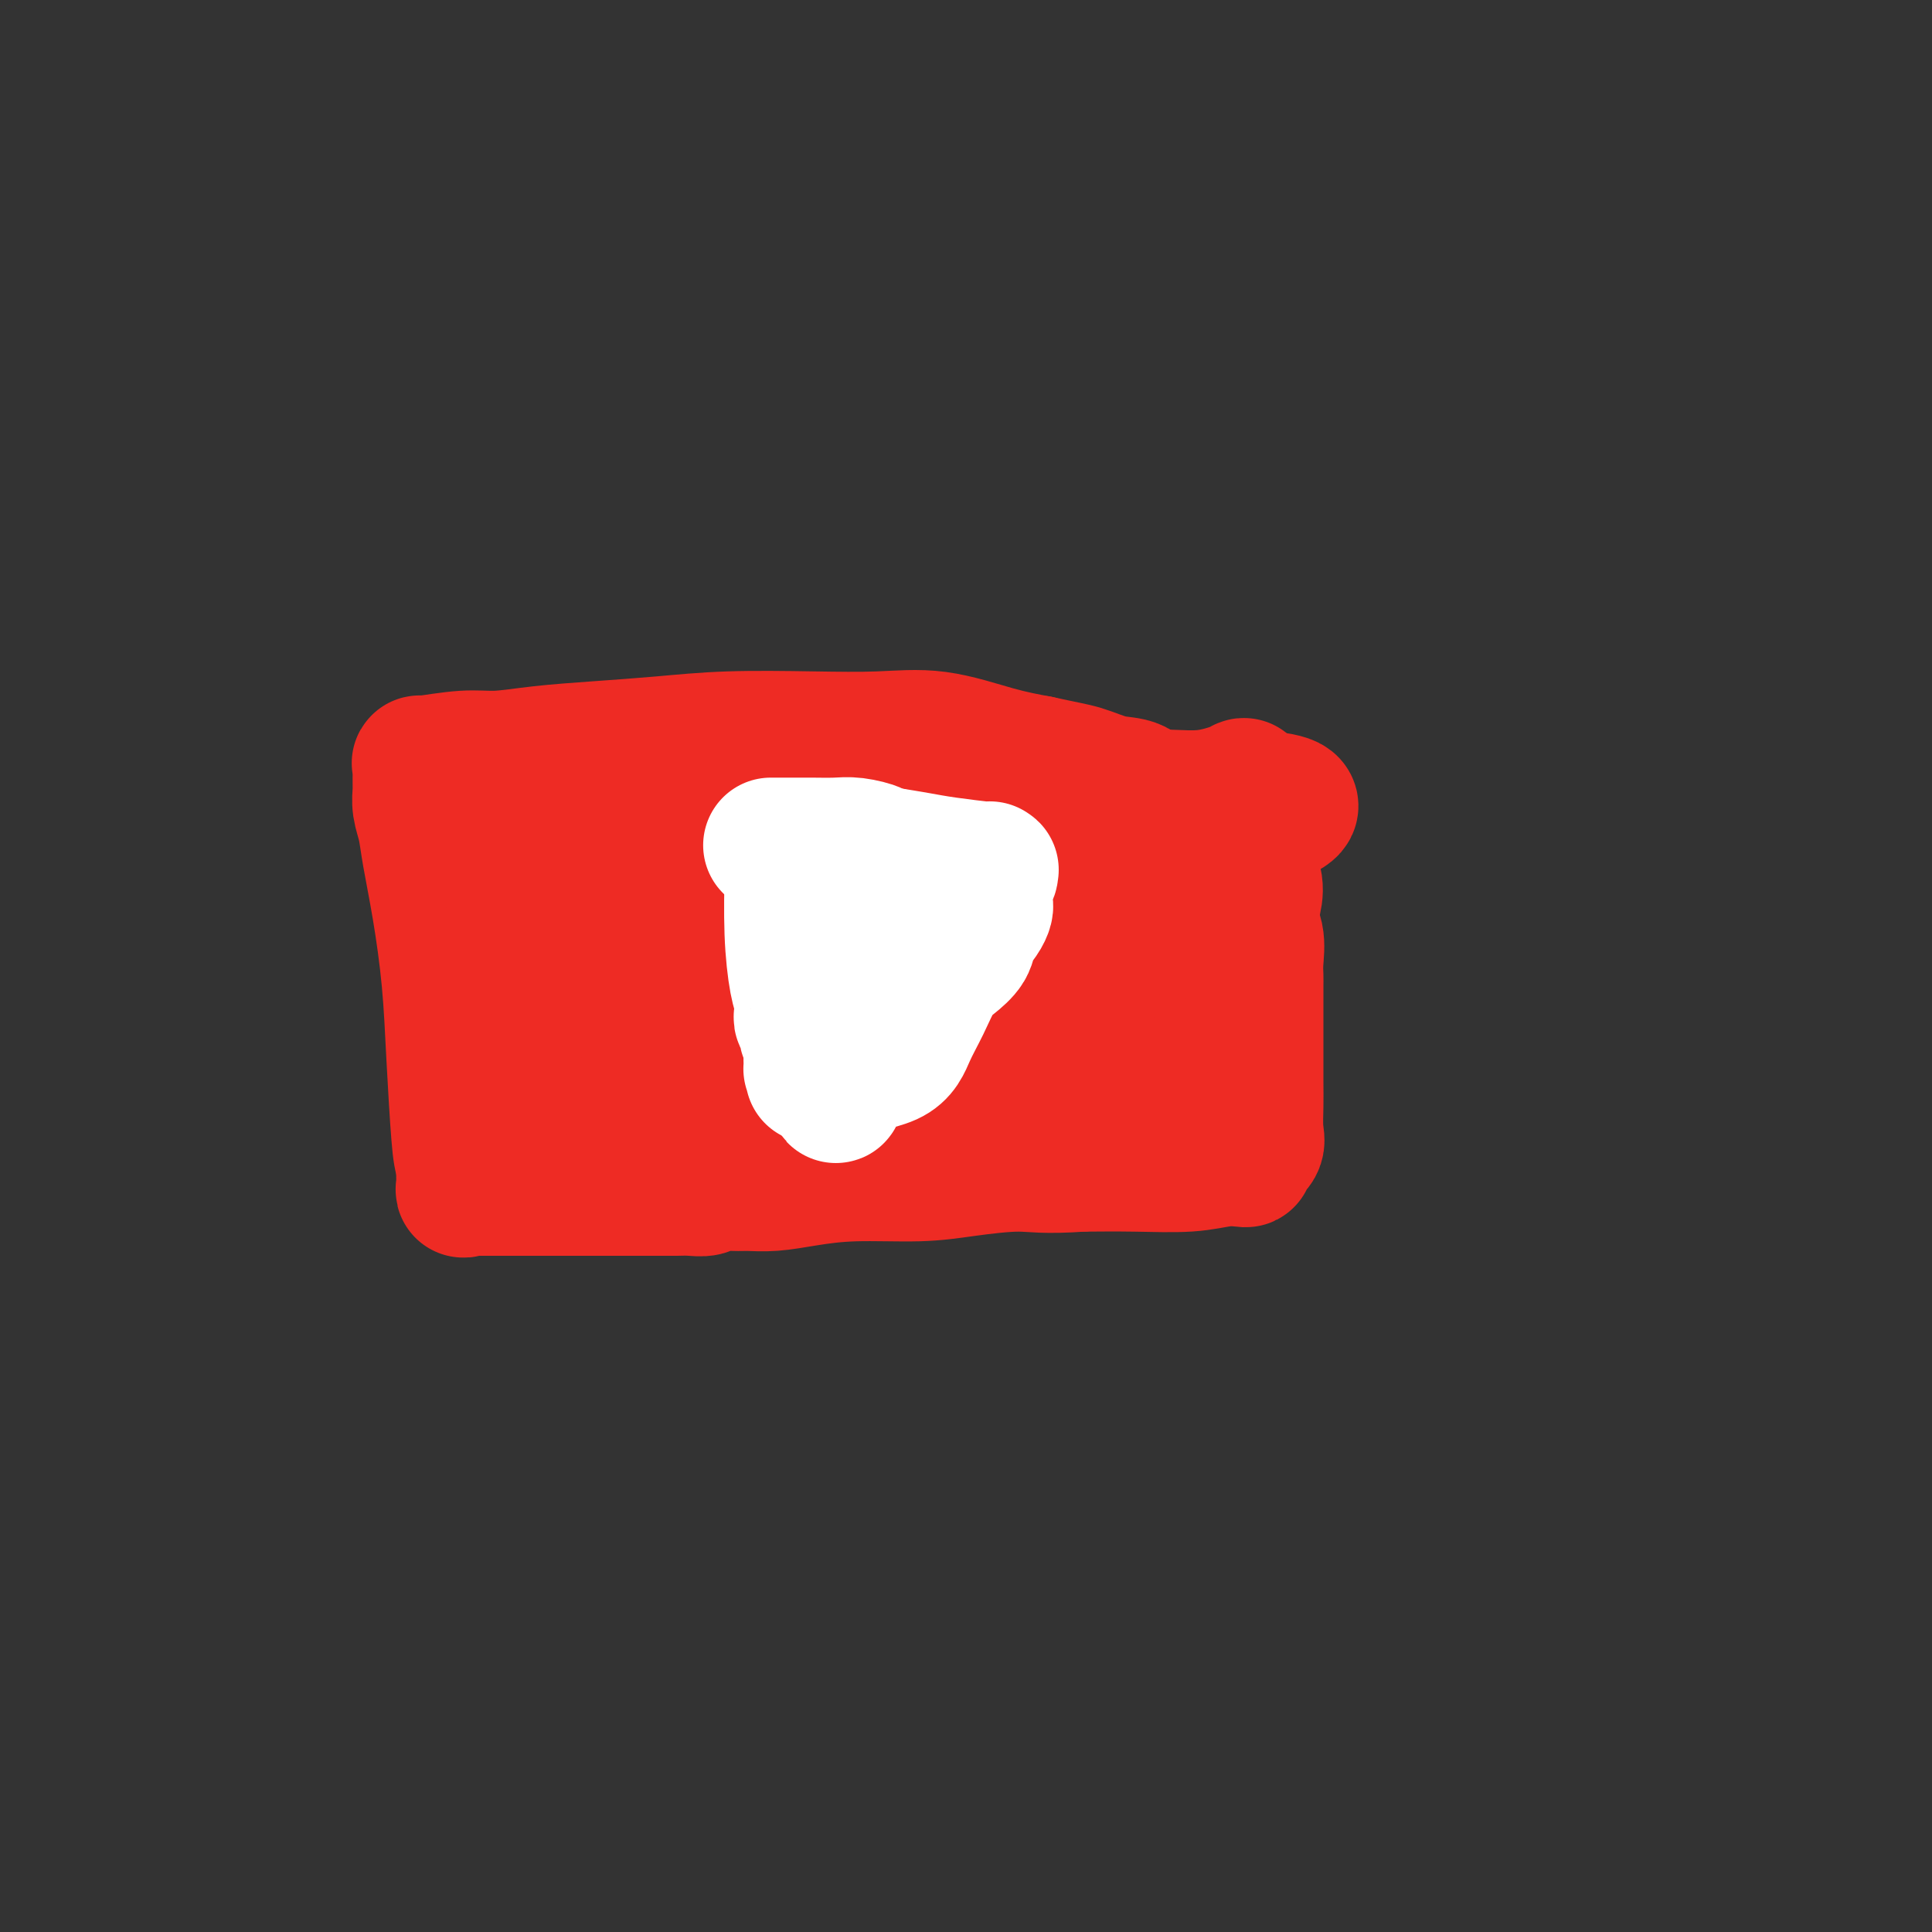 <svg viewBox='0 0 400 400' version='1.1' xmlns='http://www.w3.org/2000/svg' xmlns:xlink='http://www.w3.org/1999/xlink'><rect x="0" y="0" width="400" height="400" fill="#333333" stroke="none"/><g fill='none' stroke='#EE2B24' stroke-width='28' stroke-linecap='round' stroke-linejoin='round'><path d='M125,166c0.216,-0.002 0.432,-0.004 1,0c0.568,0.004 1.488,0.015 2,0c0.512,-0.015 0.617,-0.056 5,0c4.383,0.056 13.043,0.211 21,0c7.957,-0.211 15.209,-0.787 23,-1c7.791,-0.213 16.121,-0.064 24,0c7.879,0.064 15.309,0.044 22,0c6.691,-0.044 12.644,-0.111 17,0c4.356,0.111 7.116,0.401 10,0c2.884,-0.401 5.892,-1.493 7,-2c1.108,-0.507 0.317,-0.431 0,0c-0.317,0.431 -0.158,1.215 0,2'/><path d='M257,165c20.295,0.998 5.032,3.993 0,7c-5.032,3.007 0.168,6.027 2,9c1.832,2.973 0.295,5.898 0,8c-0.295,2.102 0.653,3.380 1,5c0.347,1.620 0.093,3.581 0,5c-0.093,1.419 -0.025,2.295 0,3c0.025,0.705 0.007,1.238 0,2c-0.007,0.762 -0.002,1.754 0,3c0.002,1.246 0.001,2.747 0,4c-0.001,1.253 -0.001,2.257 0,3c0.001,0.743 0.002,1.224 0,3c-0.002,1.776 -0.008,4.847 0,7c0.008,2.153 0.031,3.390 0,5c-0.031,1.610 -0.114,3.595 0,5c0.114,1.405 0.427,2.232 0,3c-0.427,0.768 -1.592,1.478 -2,2c-0.408,0.522 -0.057,0.858 0,1c0.057,0.142 -0.178,0.091 -1,0c-0.822,-0.091 -2.231,-0.220 -4,0c-1.769,0.220 -3.899,0.790 -7,1c-3.101,0.210 -7.172,0.060 -11,0c-3.828,-0.060 -7.414,-0.030 -11,0'/><path d='M224,241c-7.962,0.575 -9.867,0.013 -13,0c-3.133,-0.013 -7.495,0.522 -11,1c-3.505,0.478 -6.154,0.899 -10,1c-3.846,0.101 -8.891,-0.116 -13,0c-4.109,0.116 -7.283,0.566 -10,1c-2.717,0.434 -4.978,0.852 -7,1c-2.022,0.148 -3.805,0.026 -5,0c-1.195,-0.026 -1.804,0.046 -3,0c-1.196,-0.046 -2.981,-0.208 -4,0c-1.019,0.208 -1.274,0.788 -2,1c-0.726,0.212 -1.925,0.057 -3,0c-1.075,-0.057 -2.026,-0.015 -3,0c-0.974,0.015 -1.972,0.004 -3,0c-1.028,-0.004 -2.085,-0.001 -3,0c-0.915,0.001 -1.687,0.000 -3,0c-1.313,-0.000 -3.167,-0.000 -5,0c-1.833,0.000 -3.644,0.000 -5,0c-1.356,-0.000 -2.255,0.000 -3,0c-0.745,-0.000 -1.334,-0.000 -2,0c-0.666,0.000 -1.407,0.000 -3,0c-1.593,-0.000 -4.038,-0.001 -6,0c-1.962,0.001 -3.440,0.004 -5,0c-1.560,-0.004 -3.203,-0.015 -4,0c-0.797,0.015 -0.750,0.056 -1,0c-0.250,-0.056 -0.798,-0.207 -1,0c-0.202,0.207 -0.058,0.774 0,0c0.058,-0.774 0.029,-2.887 0,-5'/><path d='M96,241c-0.485,-1.368 -0.697,-2.286 -1,-6c-0.303,-3.714 -0.697,-10.222 -1,-16c-0.303,-5.778 -0.516,-10.825 -1,-16c-0.484,-5.175 -1.240,-10.479 -2,-15c-0.760,-4.521 -1.524,-8.258 -2,-11c-0.476,-2.742 -0.663,-4.490 -1,-6c-0.337,-1.510 -0.822,-2.782 -1,-4c-0.178,-1.218 -0.048,-2.382 0,-3c0.048,-0.618 0.013,-0.690 0,-1c-0.013,-0.310 -0.004,-0.856 0,-1c0.004,-0.144 0.002,0.115 0,0c-0.002,-0.115 -0.003,-0.604 0,-1c0.003,-0.396 0.012,-0.699 0,-1c-0.012,-0.301 -0.043,-0.602 0,-1c0.043,-0.398 0.162,-0.894 0,-1c-0.162,-0.106 -0.604,0.179 1,0c1.604,-0.179 5.256,-0.821 8,-1c2.744,-0.179 4.581,0.106 7,0c2.419,-0.106 5.422,-0.603 9,-1c3.578,-0.397 7.733,-0.694 12,-1c4.267,-0.306 8.645,-0.620 13,-1c4.355,-0.380 8.686,-0.824 14,-1c5.314,-0.176 11.612,-0.083 17,0c5.388,0.083 9.867,0.156 14,0c4.133,-0.156 7.920,-0.542 12,0c4.080,0.542 8.451,2.012 12,3c3.549,0.988 6.274,1.494 9,2'/><path d='M215,158c4.993,1.110 6.975,1.385 9,2c2.025,0.615 4.091,1.571 6,2c1.909,0.429 3.660,0.332 5,1c1.340,0.668 2.268,2.101 3,3c0.732,0.899 1.267,1.265 2,2c0.733,0.735 1.662,1.839 2,3c0.338,1.161 0.083,2.380 0,4c-0.083,1.620 0.007,3.643 0,5c-0.007,1.357 -0.110,2.050 0,3c0.110,0.950 0.432,2.158 0,4c-0.432,1.842 -1.618,4.319 -2,6c-0.382,1.681 0.038,2.565 0,4c-0.038,1.435 -0.536,3.422 -1,5c-0.464,1.578 -0.894,2.749 -1,4c-0.106,1.251 0.111,2.582 0,4c-0.111,1.418 -0.551,2.923 -1,4c-0.449,1.077 -0.907,1.728 -1,3c-0.093,1.272 0.179,3.167 0,4c-0.179,0.833 -0.810,0.604 -1,1c-0.190,0.396 0.060,1.416 0,2c-0.060,0.584 -0.432,0.731 -1,1c-0.568,0.269 -1.334,0.661 -2,1c-0.666,0.339 -1.231,0.627 -2,1c-0.769,0.373 -1.741,0.832 -3,1c-1.259,0.168 -2.805,0.044 -5,0c-2.195,-0.044 -5.038,-0.009 -8,0c-2.962,0.009 -6.042,-0.009 -9,0c-2.958,0.009 -5.793,0.044 -9,0c-3.207,-0.044 -6.787,-0.166 -10,0c-3.213,0.166 -6.061,0.619 -9,1c-2.939,0.381 -5.970,0.691 -9,1'/><path d='M168,230c-10.645,0.343 -7.758,0.201 -8,0c-0.242,-0.201 -3.611,-0.460 -7,0c-3.389,0.460 -6.796,1.640 -9,2c-2.204,0.360 -3.204,-0.100 -5,0c-1.796,0.100 -4.387,0.759 -6,1c-1.613,0.241 -2.249,0.065 -3,0c-0.751,-0.065 -1.616,-0.018 -2,0c-0.384,0.018 -0.288,0.006 -1,0c-0.712,-0.006 -2.232,-0.007 -3,0c-0.768,0.007 -0.782,0.021 -1,0c-0.218,-0.021 -0.639,-0.076 -1,0c-0.361,0.076 -0.662,0.283 -1,0c-0.338,-0.283 -0.713,-1.057 -1,-2c-0.287,-0.943 -0.488,-2.054 -1,-3c-0.512,-0.946 -1.337,-1.725 -2,-4c-0.663,-2.275 -1.165,-6.046 -2,-9c-0.835,-2.954 -2.002,-5.091 -3,-7c-0.998,-1.909 -1.826,-3.590 -2,-5c-0.174,-1.410 0.307,-2.549 0,-4c-0.307,-1.451 -1.403,-3.214 -2,-5c-0.597,-1.786 -0.696,-3.595 -1,-5c-0.304,-1.405 -0.814,-2.408 -1,-5c-0.186,-2.592 -0.050,-6.775 0,-10c0.050,-3.225 0.013,-5.491 0,-7c-0.013,-1.509 -0.004,-2.260 0,-3c0.004,-0.740 0.001,-1.468 0,-2c-0.001,-0.532 -0.000,-0.866 0,-1c0.000,-0.134 0.000,-0.067 0,0'/><path d='M106,161c0.329,-5.267 2.150,-1.934 4,-1c1.850,0.934 3.728,-0.532 5,-1c1.272,-0.468 1.937,0.063 5,0c3.063,-0.063 8.523,-0.718 12,-1c3.477,-0.282 4.970,-0.191 11,0c6.030,0.191 16.595,0.481 25,2c8.405,1.519 14.648,4.266 20,6c5.352,1.734 9.812,2.455 15,4c5.188,1.545 11.105,3.916 14,5c2.895,1.084 2.769,0.882 4,1c1.231,0.118 3.818,0.555 5,1c1.182,0.445 0.957,0.899 1,1c0.043,0.101 0.352,-0.152 1,0c0.648,0.152 1.635,0.710 2,1c0.365,0.290 0.108,0.313 0,1c-0.108,0.687 -0.066,2.040 0,4c0.066,1.960 0.157,4.528 0,6c-0.157,1.472 -0.563,1.849 -1,3c-0.437,1.151 -0.905,3.077 -1,4c-0.095,0.923 0.184,0.843 0,1c-0.184,0.157 -0.830,0.549 -1,1c-0.170,0.451 0.135,0.960 0,1c-0.135,0.040 -0.710,-0.389 -2,0c-1.290,0.389 -3.294,1.595 -5,2c-1.706,0.405 -3.113,0.007 -6,0c-2.887,-0.007 -7.255,0.377 -11,1c-3.745,0.623 -6.868,1.487 -10,2c-3.132,0.513 -6.273,0.676 -8,1c-1.727,0.324 -2.040,0.808 -3,1c-0.960,0.192 -2.566,0.090 -4,0c-1.434,-0.090 -2.695,-0.169 -5,0c-2.305,0.169 -5.652,0.584 -9,1'/><path d='M164,208c-10.961,1.192 -6.863,0.173 -6,0c0.863,-0.173 -1.507,0.498 -3,1c-1.493,0.502 -2.107,0.833 -3,1c-0.893,0.167 -2.064,0.171 -3,0c-0.936,-0.171 -1.638,-0.518 -4,-2c-2.362,-1.482 -6.384,-4.099 -8,-5c-1.616,-0.901 -0.826,-0.087 -1,-1c-0.174,-0.913 -1.314,-3.554 -2,-5c-0.686,-1.446 -0.920,-1.695 -1,-2c-0.080,-0.305 -0.006,-0.664 0,-1c0.006,-0.336 -0.056,-0.648 0,-1c0.056,-0.352 0.229,-0.744 0,-1c-0.229,-0.256 -0.858,-0.375 0,-1c0.858,-0.625 3.205,-1.755 6,-3c2.795,-1.245 6.037,-2.605 10,-4c3.963,-1.395 8.648,-2.823 13,-4c4.352,-1.177 8.371,-2.101 13,-3c4.629,-0.899 9.866,-1.771 14,-2c4.134,-0.229 7.164,0.185 13,0c5.836,-0.185 14.478,-0.969 19,0c4.522,0.969 4.926,3.690 6,6c1.074,2.310 2.819,4.210 4,6c1.181,1.790 1.797,3.471 2,5c0.203,1.529 -0.006,2.905 0,4c0.006,1.095 0.228,1.910 0,3c-0.228,1.090 -0.906,2.455 -1,3c-0.094,0.545 0.398,0.270 -1,1c-1.398,0.730 -4.684,2.466 -6,3c-1.316,0.534 -0.662,-0.133 -3,0c-2.338,0.133 -7.669,1.067 -13,2'/><path d='M209,208c-5.395,1.322 -7.381,1.625 -10,2c-2.619,0.375 -5.871,0.820 -8,1c-2.129,0.180 -3.136,0.094 -4,0c-0.864,-0.094 -1.585,-0.197 -4,0c-2.415,0.197 -6.524,0.694 -10,1c-3.476,0.306 -6.319,0.423 -10,1c-3.681,0.577 -8.199,1.616 -11,2c-2.801,0.384 -3.883,0.114 -5,0c-1.117,-0.114 -2.268,-0.072 -3,0c-0.732,0.072 -1.044,0.174 -2,0c-0.956,-0.174 -2.558,-0.624 -3,-2c-0.442,-1.376 0.274,-3.678 0,-5c-0.274,-1.322 -1.537,-1.665 -2,-2c-0.463,-0.335 -0.124,-0.664 0,-1c0.124,-0.336 0.033,-0.681 0,-1c-0.033,-0.319 -0.008,-0.614 0,-1c0.008,-0.386 -0.000,-0.865 0,-1c0.000,-0.135 0.010,0.072 0,0c-0.010,-0.072 -0.038,-0.424 0,-1c0.038,-0.576 0.144,-1.376 0,-2c-0.144,-0.624 -0.538,-1.070 1,-2c1.538,-0.930 5.007,-2.343 7,-3c1.993,-0.657 2.511,-0.558 4,-1c1.489,-0.442 3.949,-1.425 6,-2c2.051,-0.575 3.694,-0.741 5,-1c1.306,-0.259 2.275,-0.612 4,-1c1.725,-0.388 4.206,-0.810 6,-1c1.794,-0.190 2.901,-0.148 4,0c1.099,0.148 2.192,0.400 3,1c0.808,0.600 1.333,1.546 2,3c0.667,1.454 1.476,3.415 2,5c0.524,1.585 0.762,2.792 1,4'/><path d='M182,201c0.704,2.499 -0.036,2.746 0,4c0.036,1.254 0.847,3.516 1,5c0.153,1.484 -0.353,2.189 0,3c0.353,0.811 1.564,1.728 2,2c0.436,0.272 0.097,-0.100 0,0c-0.097,0.100 0.050,0.671 1,1c0.950,0.329 2.705,0.417 4,1c1.295,0.583 2.129,1.663 3,2c0.871,0.337 1.777,-0.067 3,0c1.223,0.067 2.762,0.607 4,1c1.238,0.393 2.174,0.639 3,1c0.826,0.361 1.541,0.837 2,1c0.459,0.163 0.662,0.011 1,0c0.338,-0.011 0.812,0.118 1,0c0.188,-0.118 0.091,-0.481 0,-1c-0.091,-0.519 -0.174,-1.192 0,-2c0.174,-0.808 0.606,-1.752 1,-3c0.394,-1.248 0.750,-2.800 1,-5c0.250,-2.200 0.392,-5.048 1,-7c0.608,-1.952 1.680,-3.006 2,-4c0.320,-0.994 -0.113,-1.927 0,-3c0.113,-1.073 0.773,-2.288 1,-3c0.227,-0.712 0.023,-0.923 0,-1c-0.023,-0.077 0.136,-0.022 0,0c-0.136,0.022 -0.568,0.011 -1,0'/><path d='M212,193c0.826,-4.486 -0.109,-1.202 -1,0c-0.891,1.202 -1.739,0.322 -3,0c-1.261,-0.322 -2.936,-0.086 -6,0c-3.064,0.086 -7.517,0.021 -11,0c-3.483,-0.021 -5.998,0.002 -9,0c-3.002,-0.002 -6.493,-0.030 -10,0c-3.507,0.030 -7.031,0.119 -10,0c-2.969,-0.119 -5.382,-0.445 -8,0c-2.618,0.445 -5.439,1.659 -8,2c-2.561,0.341 -4.860,-0.193 -7,0c-2.140,0.193 -4.121,1.112 -8,2c-3.879,0.888 -9.656,1.744 -13,2c-3.344,0.256 -4.255,-0.087 -5,0c-0.745,0.087 -1.324,0.605 -2,1c-0.676,0.395 -1.449,0.668 -2,1c-0.551,0.332 -0.880,0.723 -1,1c-0.120,0.277 -0.032,0.439 0,1c0.032,0.561 0.009,1.522 0,3c-0.009,1.478 -0.003,3.471 0,5c0.003,1.529 0.003,2.592 0,4c-0.003,1.408 -0.010,3.162 0,5c0.010,1.838 0.038,3.760 0,6c-0.038,2.240 -0.142,4.798 0,6c0.142,1.202 0.529,1.049 1,1c0.471,-0.049 1.025,0.006 2,0c0.975,-0.006 2.370,-0.073 3,0c0.630,0.073 0.495,0.285 1,0c0.505,-0.285 1.651,-1.066 2,-2c0.349,-0.934 -0.098,-2.021 0,-3c0.098,-0.979 0.742,-1.851 1,-3c0.258,-1.149 0.129,-2.574 0,-4'/><path d='M118,221c0.033,-2.331 -0.383,-3.157 0,-5c0.383,-1.843 1.567,-4.703 2,-8c0.433,-3.297 0.116,-7.031 0,-10c-0.116,-2.969 -0.031,-5.174 0,-10c0.031,-4.826 0.007,-12.271 0,-16c-0.007,-3.729 0.004,-3.740 0,-5c-0.004,-1.260 -0.023,-3.769 0,-5c0.023,-1.231 0.089,-1.183 0,-1c-0.089,0.183 -0.333,0.501 -1,1c-0.667,0.499 -1.755,1.178 -2,2c-0.245,0.822 0.355,1.786 0,3c-0.355,1.214 -1.664,2.676 -2,4c-0.336,1.324 0.302,2.509 0,4c-0.302,1.491 -1.544,3.287 -2,5c-0.456,1.713 -0.125,3.344 0,5c0.125,1.656 0.044,3.336 0,5c-0.044,1.664 -0.052,3.313 0,5c0.052,1.687 0.166,3.412 0,5c-0.166,1.588 -0.610,3.038 6,6c6.610,2.962 20.274,7.434 27,9c6.726,1.566 6.514,0.224 9,0c2.486,-0.224 7.669,0.671 12,1c4.331,0.329 7.809,0.094 11,0c3.191,-0.094 6.096,-0.047 9,0'/><path d='M187,216c7.290,0.172 5.016,0.101 5,0c-0.016,-0.101 2.227,-0.232 4,-1c1.773,-0.768 3.076,-2.173 4,-3c0.924,-0.827 1.471,-1.075 2,-2c0.529,-0.925 1.042,-2.526 2,-4c0.958,-1.474 2.361,-2.822 3,-4c0.639,-1.178 0.515,-2.187 1,-4c0.485,-1.813 1.579,-4.429 2,-6c0.421,-1.571 0.169,-2.095 0,-3c-0.169,-0.905 -0.256,-2.190 0,-3c0.256,-0.810 0.855,-1.145 0,-2c-0.855,-0.855 -3.165,-2.228 -6,-3c-2.835,-0.772 -6.196,-0.941 -10,-1c-3.804,-0.059 -8.052,-0.008 -13,0c-4.948,0.008 -10.597,-0.026 -17,0c-6.403,0.026 -13.558,0.112 -19,0c-5.442,-0.112 -9.169,-0.422 -12,0c-2.831,0.422 -4.766,1.576 -5,2c-0.234,0.424 1.233,0.117 2,0c0.767,-0.117 0.834,-0.044 2,0c1.166,0.044 3.432,0.059 6,0c2.568,-0.059 5.438,-0.192 9,0c3.562,0.192 7.817,0.708 12,2c4.183,1.292 8.293,3.359 12,5c3.707,1.641 7.010,2.857 11,4c3.990,1.143 8.668,2.212 13,3c4.332,0.788 8.318,1.294 12,2c3.682,0.706 7.059,1.612 10,2c2.941,0.388 5.446,0.258 8,0c2.554,-0.258 5.158,-0.645 8,-2c2.842,-1.355 5.921,-3.677 9,-6'/><path d='M242,192c2.148,-1.543 3.019,-2.400 4,-3c0.981,-0.600 2.073,-0.941 2,-1c-0.073,-0.059 -1.309,0.166 -2,0c-0.691,-0.166 -0.835,-0.723 -3,-1c-2.165,-0.277 -6.351,-0.274 -11,0c-4.649,0.274 -9.761,0.819 -14,2c-4.239,1.181 -7.605,2.999 -11,5c-3.395,2.001 -6.818,4.184 -10,7c-3.182,2.816 -6.123,6.266 -8,8c-1.877,1.734 -2.692,1.751 -3,2c-0.308,0.249 -0.110,0.730 0,0c0.110,-0.730 0.132,-2.673 0,-4c-0.132,-1.327 -0.416,-2.040 0,-4c0.416,-1.960 1.534,-5.166 0,-9c-1.534,-3.834 -5.718,-8.295 -9,-11c-3.282,-2.705 -5.662,-3.653 -9,-4c-3.338,-0.347 -7.635,-0.094 -12,0c-4.365,0.094 -8.797,0.028 -12,0c-3.203,-0.028 -5.178,-0.018 -7,0c-1.822,0.018 -3.490,0.043 -4,0c-0.510,-0.043 0.140,-0.155 0,0c-0.140,0.155 -1.070,0.578 -2,1'/><path d='M131,180c-5.508,0.144 -0.779,0.004 1,0c1.779,-0.004 0.608,0.128 1,0c0.392,-0.128 2.346,-0.517 4,0c1.654,0.517 3.009,1.940 5,3c1.991,1.060 4.618,1.757 7,3c2.382,1.243 4.519,3.032 7,5c2.481,1.968 5.305,4.115 7,6c1.695,1.885 2.260,3.509 3,5c0.740,1.491 1.654,2.848 2,4c0.346,1.152 0.122,2.101 0,3c-0.122,0.899 -0.144,1.750 0,2c0.144,0.250 0.454,-0.102 0,0c-0.454,0.102 -1.673,0.658 -2,1c-0.327,0.342 0.238,0.470 -1,1c-1.238,0.530 -4.279,1.463 -7,2c-2.721,0.537 -5.121,0.677 -7,1c-1.879,0.323 -3.235,0.827 -4,1c-0.765,0.173 -0.937,0.014 -1,0c-0.063,-0.014 -0.017,0.116 0,0c0.017,-0.116 0.004,-0.479 0,-1c-0.004,-0.521 -0.001,-1.200 0,-2c0.001,-0.800 -0.002,-1.720 0,-3c0.002,-1.280 0.010,-2.919 0,-5c-0.010,-2.081 -0.037,-4.603 0,-6c0.037,-1.397 0.136,-1.670 0,-2c-0.136,-0.330 -0.509,-0.718 0,-1c0.509,-0.282 1.899,-0.457 3,-1c1.101,-0.543 1.912,-1.454 3,-2c1.088,-0.546 2.454,-0.727 4,-1c1.546,-0.273 3.273,-0.636 5,-1'/><path d='M161,192c3.355,-1.161 4.242,-1.565 7,-2c2.758,-0.435 7.388,-0.902 11,-1c3.612,-0.098 6.207,0.172 9,0c2.793,-0.172 5.783,-0.786 7,-1c1.217,-0.214 0.660,-0.028 1,0c0.340,0.028 1.578,-0.102 2,0c0.422,0.102 0.029,0.435 0,1c-0.029,0.565 0.306,1.364 0,2c-0.306,0.636 -1.252,1.111 -2,2c-0.748,0.889 -1.296,2.191 -3,3c-1.704,0.809 -4.564,1.124 -7,2c-2.436,0.876 -4.448,2.312 -7,3c-2.552,0.688 -5.643,0.628 -8,1c-2.357,0.372 -3.980,1.175 -6,2c-2.020,0.825 -4.436,1.671 -6,2c-1.564,0.329 -2.275,0.140 -3,0c-0.725,-0.140 -1.464,-0.230 -2,0c-0.536,0.230 -0.867,0.780 -1,1c-0.133,0.220 -0.066,0.110 0,0'/><path d='M148,204c-0.361,0.026 -0.722,0.051 -1,0c-0.278,-0.051 -0.474,-0.180 -1,0c-0.526,0.180 -1.384,0.667 -2,2c-0.616,1.333 -0.992,3.512 -2,5c-1.008,1.488 -2.648,2.284 -4,4c-1.352,1.716 -2.415,4.352 -3,6c-0.585,1.648 -0.693,2.308 -1,3c-0.307,0.692 -0.814,1.415 -1,2c-0.186,0.585 -0.050,1.033 0,1c0.050,-0.033 0.013,-0.547 0,-1c-0.013,-0.453 -0.004,-0.844 0,-1c0.004,-0.156 0.002,-0.078 0,0'/><path d='M174,205c-0.783,-0.327 -1.565,-0.654 -3,-1c-1.435,-0.346 -3.522,-0.712 -5,-1c-1.478,-0.288 -2.346,-0.498 -5,-1c-2.654,-0.502 -7.092,-1.298 -10,-2c-2.908,-0.702 -4.285,-1.312 -6,-2c-1.715,-0.688 -3.768,-1.456 -5,-2c-1.232,-0.544 -1.644,-0.864 -2,-1c-0.356,-0.136 -0.656,-0.089 -1,0c-0.344,0.089 -0.731,0.220 -1,0c-0.269,-0.220 -0.418,-0.790 -1,-1c-0.582,-0.210 -1.595,-0.060 -2,0c-0.405,0.060 -0.203,0.030 0,0'/><path d='M133,194c-6.156,-1.933 -1.044,-1.267 1,-1c2.044,0.267 1.022,0.133 0,0'/></g>
<g fill='none' stroke='#FFFFFF' stroke-width='28' stroke-linecap='round' stroke-linejoin='round'><path d='M164,176c0.022,1.029 0.044,2.058 0,5c-0.044,2.942 -0.155,7.796 0,12c0.155,4.204 0.576,7.757 1,10c0.424,2.243 0.850,3.178 1,4c0.150,0.822 0.025,1.533 0,2c-0.025,0.467 0.050,0.690 0,1c-0.050,0.310 -0.224,0.709 0,1c0.224,0.291 0.844,0.476 1,1c0.156,0.524 -0.154,1.386 0,2c0.154,0.614 0.773,0.979 1,1c0.227,0.021 0.061,-0.302 0,0c-0.061,0.302 -0.017,1.229 0,2c0.017,0.771 0.009,1.385 0,2'/><path d='M168,219c0.614,6.818 0.149,2.361 0,1c-0.149,-1.361 0.020,0.372 0,1c-0.020,0.628 -0.228,0.150 0,0c0.228,-0.150 0.891,0.027 2,0c1.109,-0.027 2.664,-0.259 5,-2c2.336,-1.741 5.452,-4.991 8,-8c2.548,-3.009 4.529,-5.776 6,-8c1.471,-2.224 2.433,-3.903 3,-5c0.567,-1.097 0.739,-1.610 1,-2c0.261,-0.390 0.609,-0.657 1,-1c0.391,-0.343 0.823,-0.763 1,-1c0.177,-0.237 0.099,-0.290 0,-1c-0.099,-0.710 -0.219,-2.076 0,-3c0.219,-0.924 0.777,-1.407 1,-2c0.223,-0.593 0.112,-1.297 0,-2'/><path d='M196,186c2.272,-4.318 1.450,-2.615 1,-2c-0.450,0.615 -0.530,0.140 0,0c0.530,-0.140 1.669,0.053 2,0c0.331,-0.053 -0.145,-0.354 0,-1c0.145,-0.646 0.912,-1.637 1,-2c0.088,-0.363 -0.501,-0.097 -1,0c-0.499,0.097 -0.907,0.026 -2,0c-1.093,-0.026 -2.870,-0.007 -4,0c-1.130,0.007 -1.612,0.002 -2,0c-0.388,-0.002 -0.682,-0.001 -1,0c-0.318,0.001 -0.659,0.000 -1,0'/><path d='M189,181c-1.686,-0.226 -0.402,-0.793 -1,-1c-0.598,-0.207 -3.078,-0.056 -5,0c-1.922,0.056 -3.286,0.015 -4,0c-0.714,-0.015 -0.779,-0.004 -1,0c-0.221,0.004 -0.598,0.001 -1,0c-0.402,-0.001 -0.829,-0.000 -1,0c-0.171,0.000 -0.085,0.000 0,0'/><path d='M173,178c-0.002,-0.327 -0.004,-0.653 0,1c0.004,1.653 0.015,5.286 0,9c-0.015,3.714 -0.057,7.510 0,11c0.057,3.490 0.211,6.675 0,9c-0.211,2.325 -0.788,3.791 -1,5c-0.212,1.209 -0.057,2.160 0,3c0.057,0.840 0.018,1.571 0,2c-0.018,0.429 -0.015,0.558 0,1c0.015,0.442 0.043,1.196 0,2c-0.043,0.804 -0.155,1.658 0,2c0.155,0.342 0.578,0.171 1,0'/><path d='M173,223c-0.038,7.143 -0.135,2.500 2,0c2.135,-2.500 6.500,-2.857 9,-4c2.500,-1.143 3.136,-3.072 4,-5c0.864,-1.928 1.957,-3.856 3,-6c1.043,-2.144 2.037,-4.503 3,-6c0.963,-1.497 1.894,-2.131 3,-3c1.106,-0.869 2.387,-1.972 3,-3c0.613,-1.028 0.556,-1.980 1,-3c0.444,-1.020 1.387,-2.108 2,-3c0.613,-0.892 0.895,-1.587 1,-2c0.105,-0.413 0.032,-0.544 0,-1c-0.032,-0.456 -0.022,-1.236 0,-2c0.022,-0.764 0.058,-1.511 0,-2c-0.058,-0.489 -0.209,-0.719 0,-1c0.209,-0.281 0.777,-0.614 1,-1c0.223,-0.386 0.102,-0.824 0,-1c-0.102,-0.176 -0.185,-0.089 0,0c0.185,0.089 0.637,0.178 -1,0c-1.637,-0.178 -5.364,-0.625 -8,-1c-2.636,-0.375 -4.182,-0.679 -6,-1c-1.818,-0.321 -3.909,-0.661 -6,-1'/><path d='M184,177c-3.732,-0.630 -2.562,-0.705 -3,-1c-0.438,-0.295 -2.482,-0.811 -4,-1c-1.518,-0.189 -2.509,-0.051 -4,0c-1.491,0.051 -3.482,0.014 -5,0c-1.518,-0.014 -2.563,-0.004 -4,0c-1.438,0.004 -3.268,0.001 -4,0c-0.732,-0.001 -0.366,-0.001 0,0'/></g>
</svg>